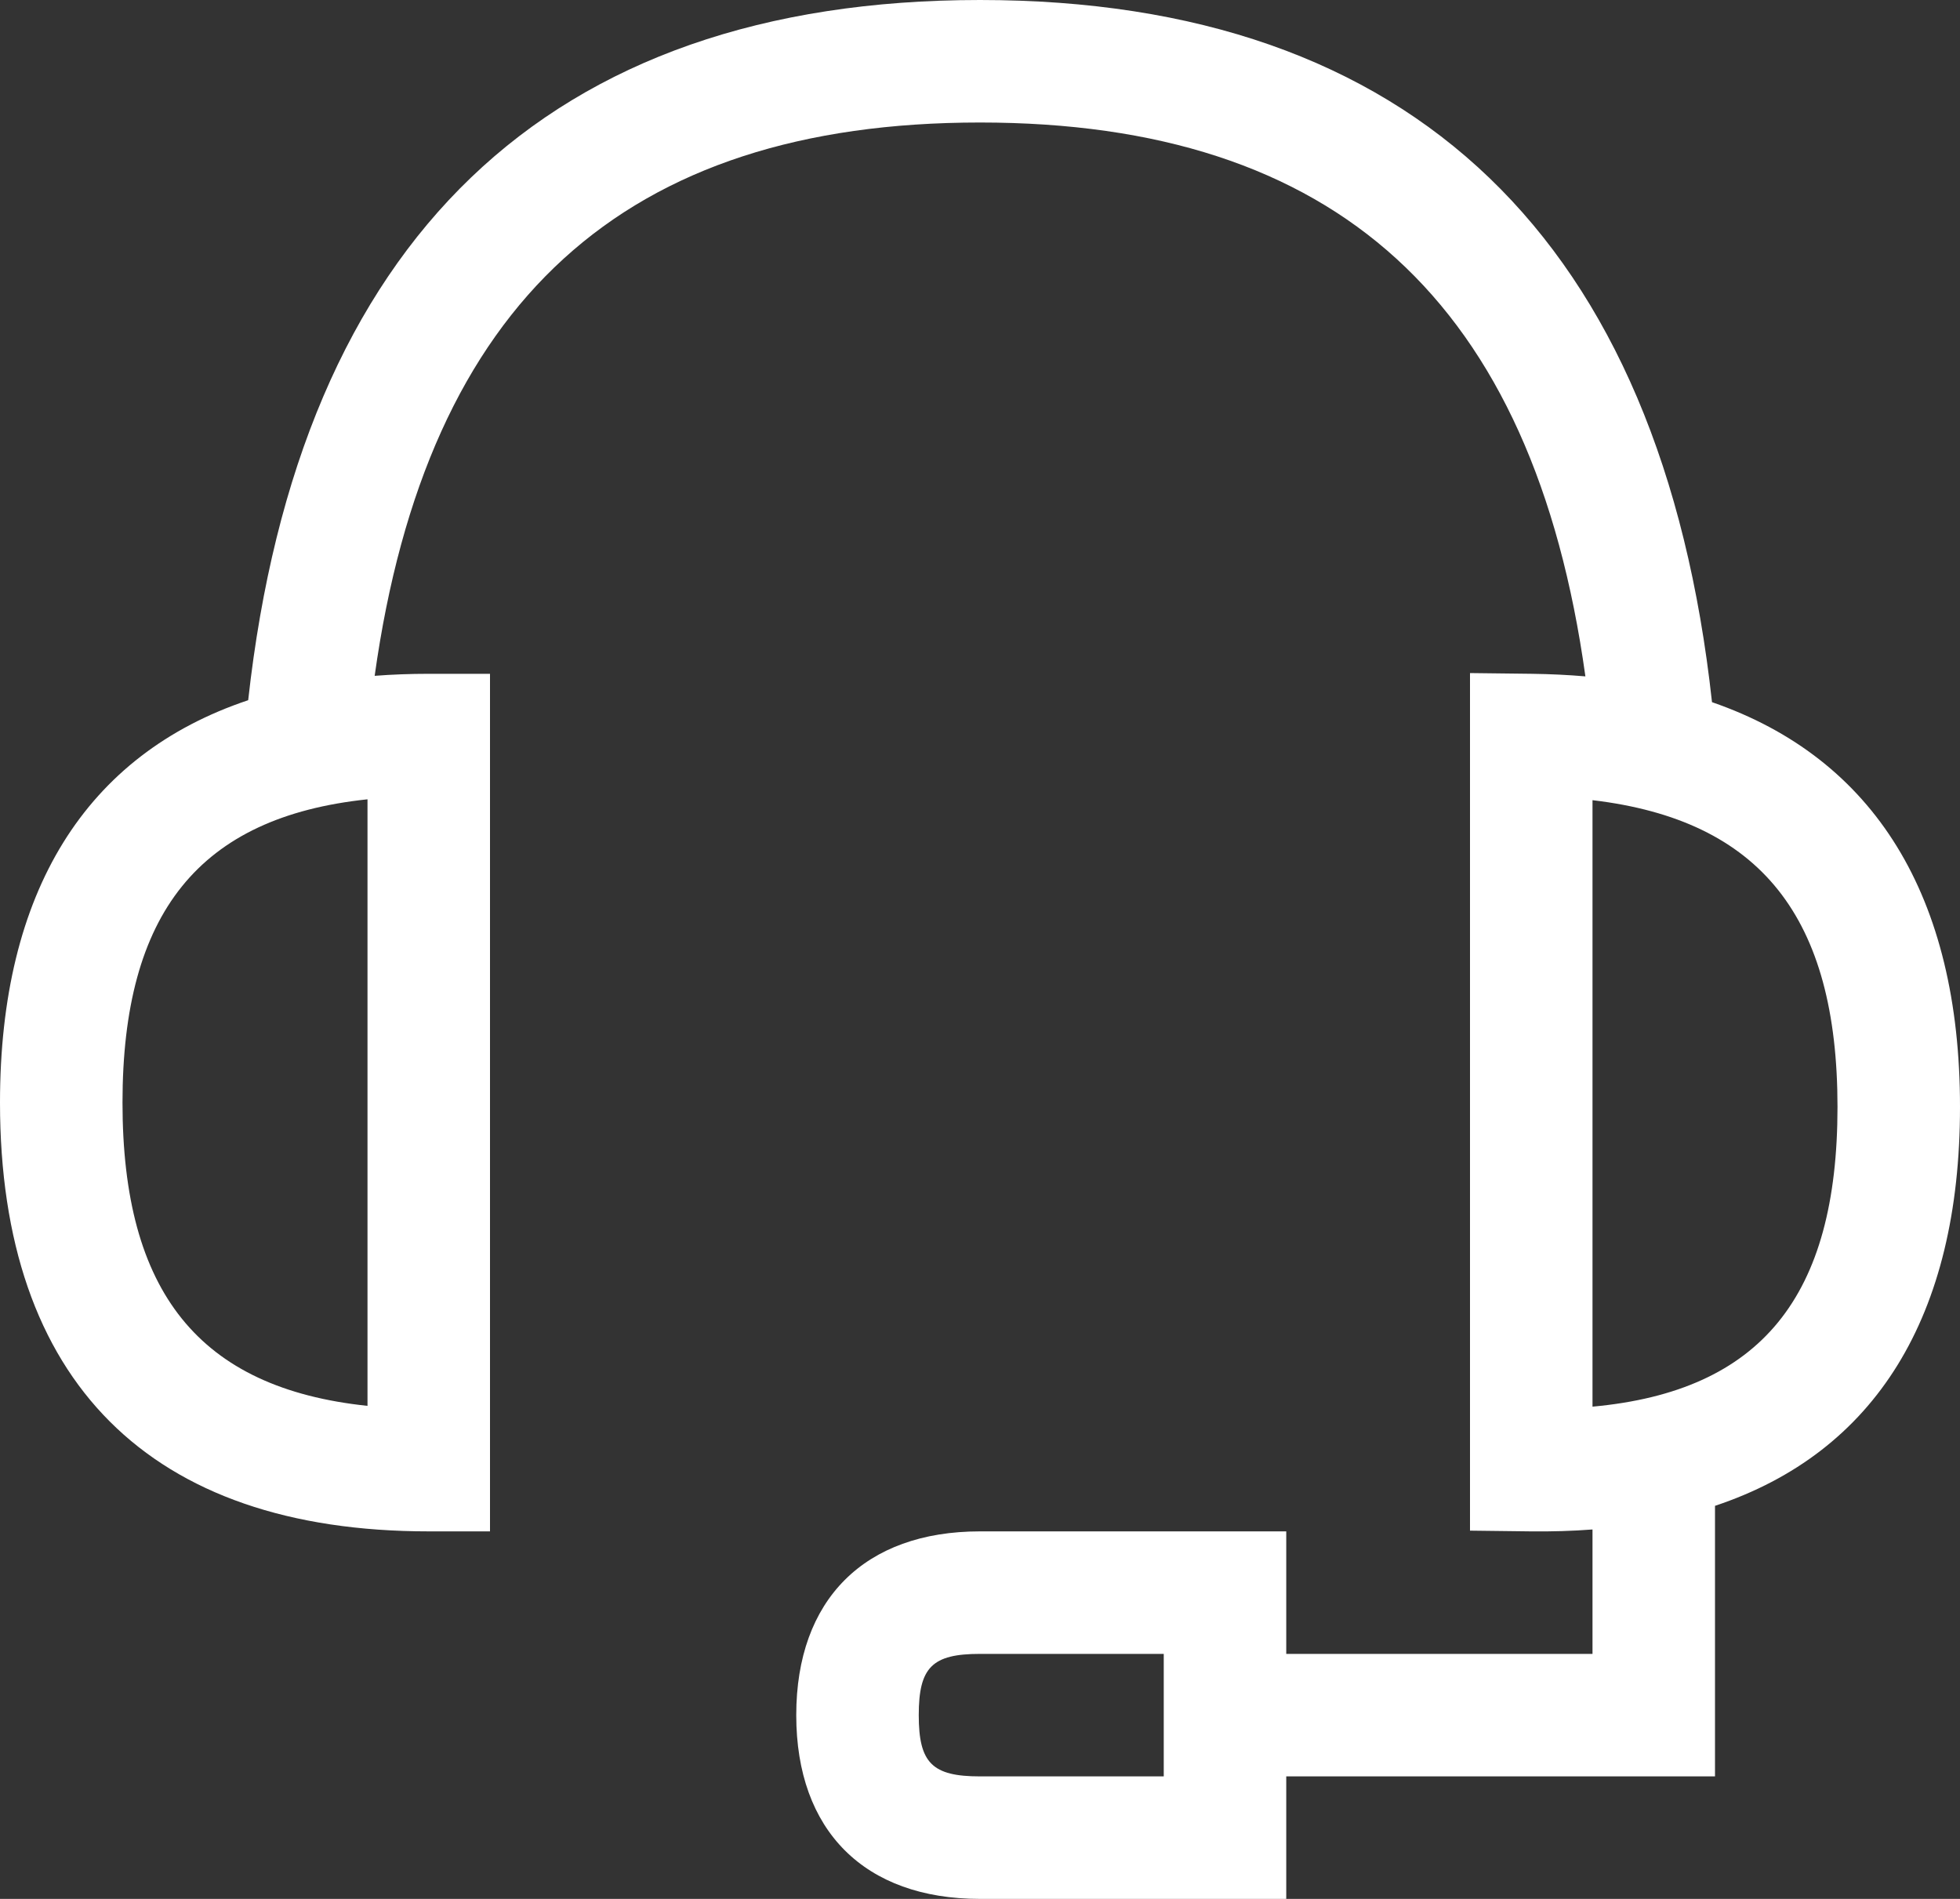<svg xmlns="http://www.w3.org/2000/svg" width="32" height="31" viewBox="0 0 32 31">
  <rect x="0" y="0" width="32" height="31" fill="#333333" stroke="none"/>
  <path fill="#FFF" d="M6,13.049 C3.251,13.338 2,14.905 2,18 C2,21.095 3.251,22.662 6,22.951 L6,13.049 Z M25.884,11.042 C25.033,4.921 21.807,2 16,2 C10.196,2 6.971,4.918 6.117,11.033 C6.402,11.011 6.696,11 7,11 L8,11 L8,25 L7,25 C2.448,25 0,22.552 0,18 C0,14.557 1.4,12.318 4.052,11.431 C4.885,3.913 8.944,0 16,0 C23.066,0 27.127,3.925 27.951,11.463 C30.602,12.378 32,14.63 32,18.071 C32,21.492 30.617,23.712 28,24.583 L28,29 L21,29 L21,31 L16,31 C14.114,31 13,29.886 13,28 C13,26.114 14.114,25 16,25 L21,25 L21,27 L26,27 L26,24.969 C25.675,24.994 25.338,25.004 24.988,25 L24,24.988 L24,10.988 L25.012,11 C25.312,11.004 25.603,11.018 25.884,11.042 Z M26,22.964 C28.752,22.712 30,21.166 30,18.071 C30,14.977 28.747,13.388 26,13.063 L26,22.964 Z M19,27 L16,27 C15.219,27 15,27.219 15,28 C15,28.781 15.219,29 16,29 L19,29 L19,27 Z"/>
</svg>
